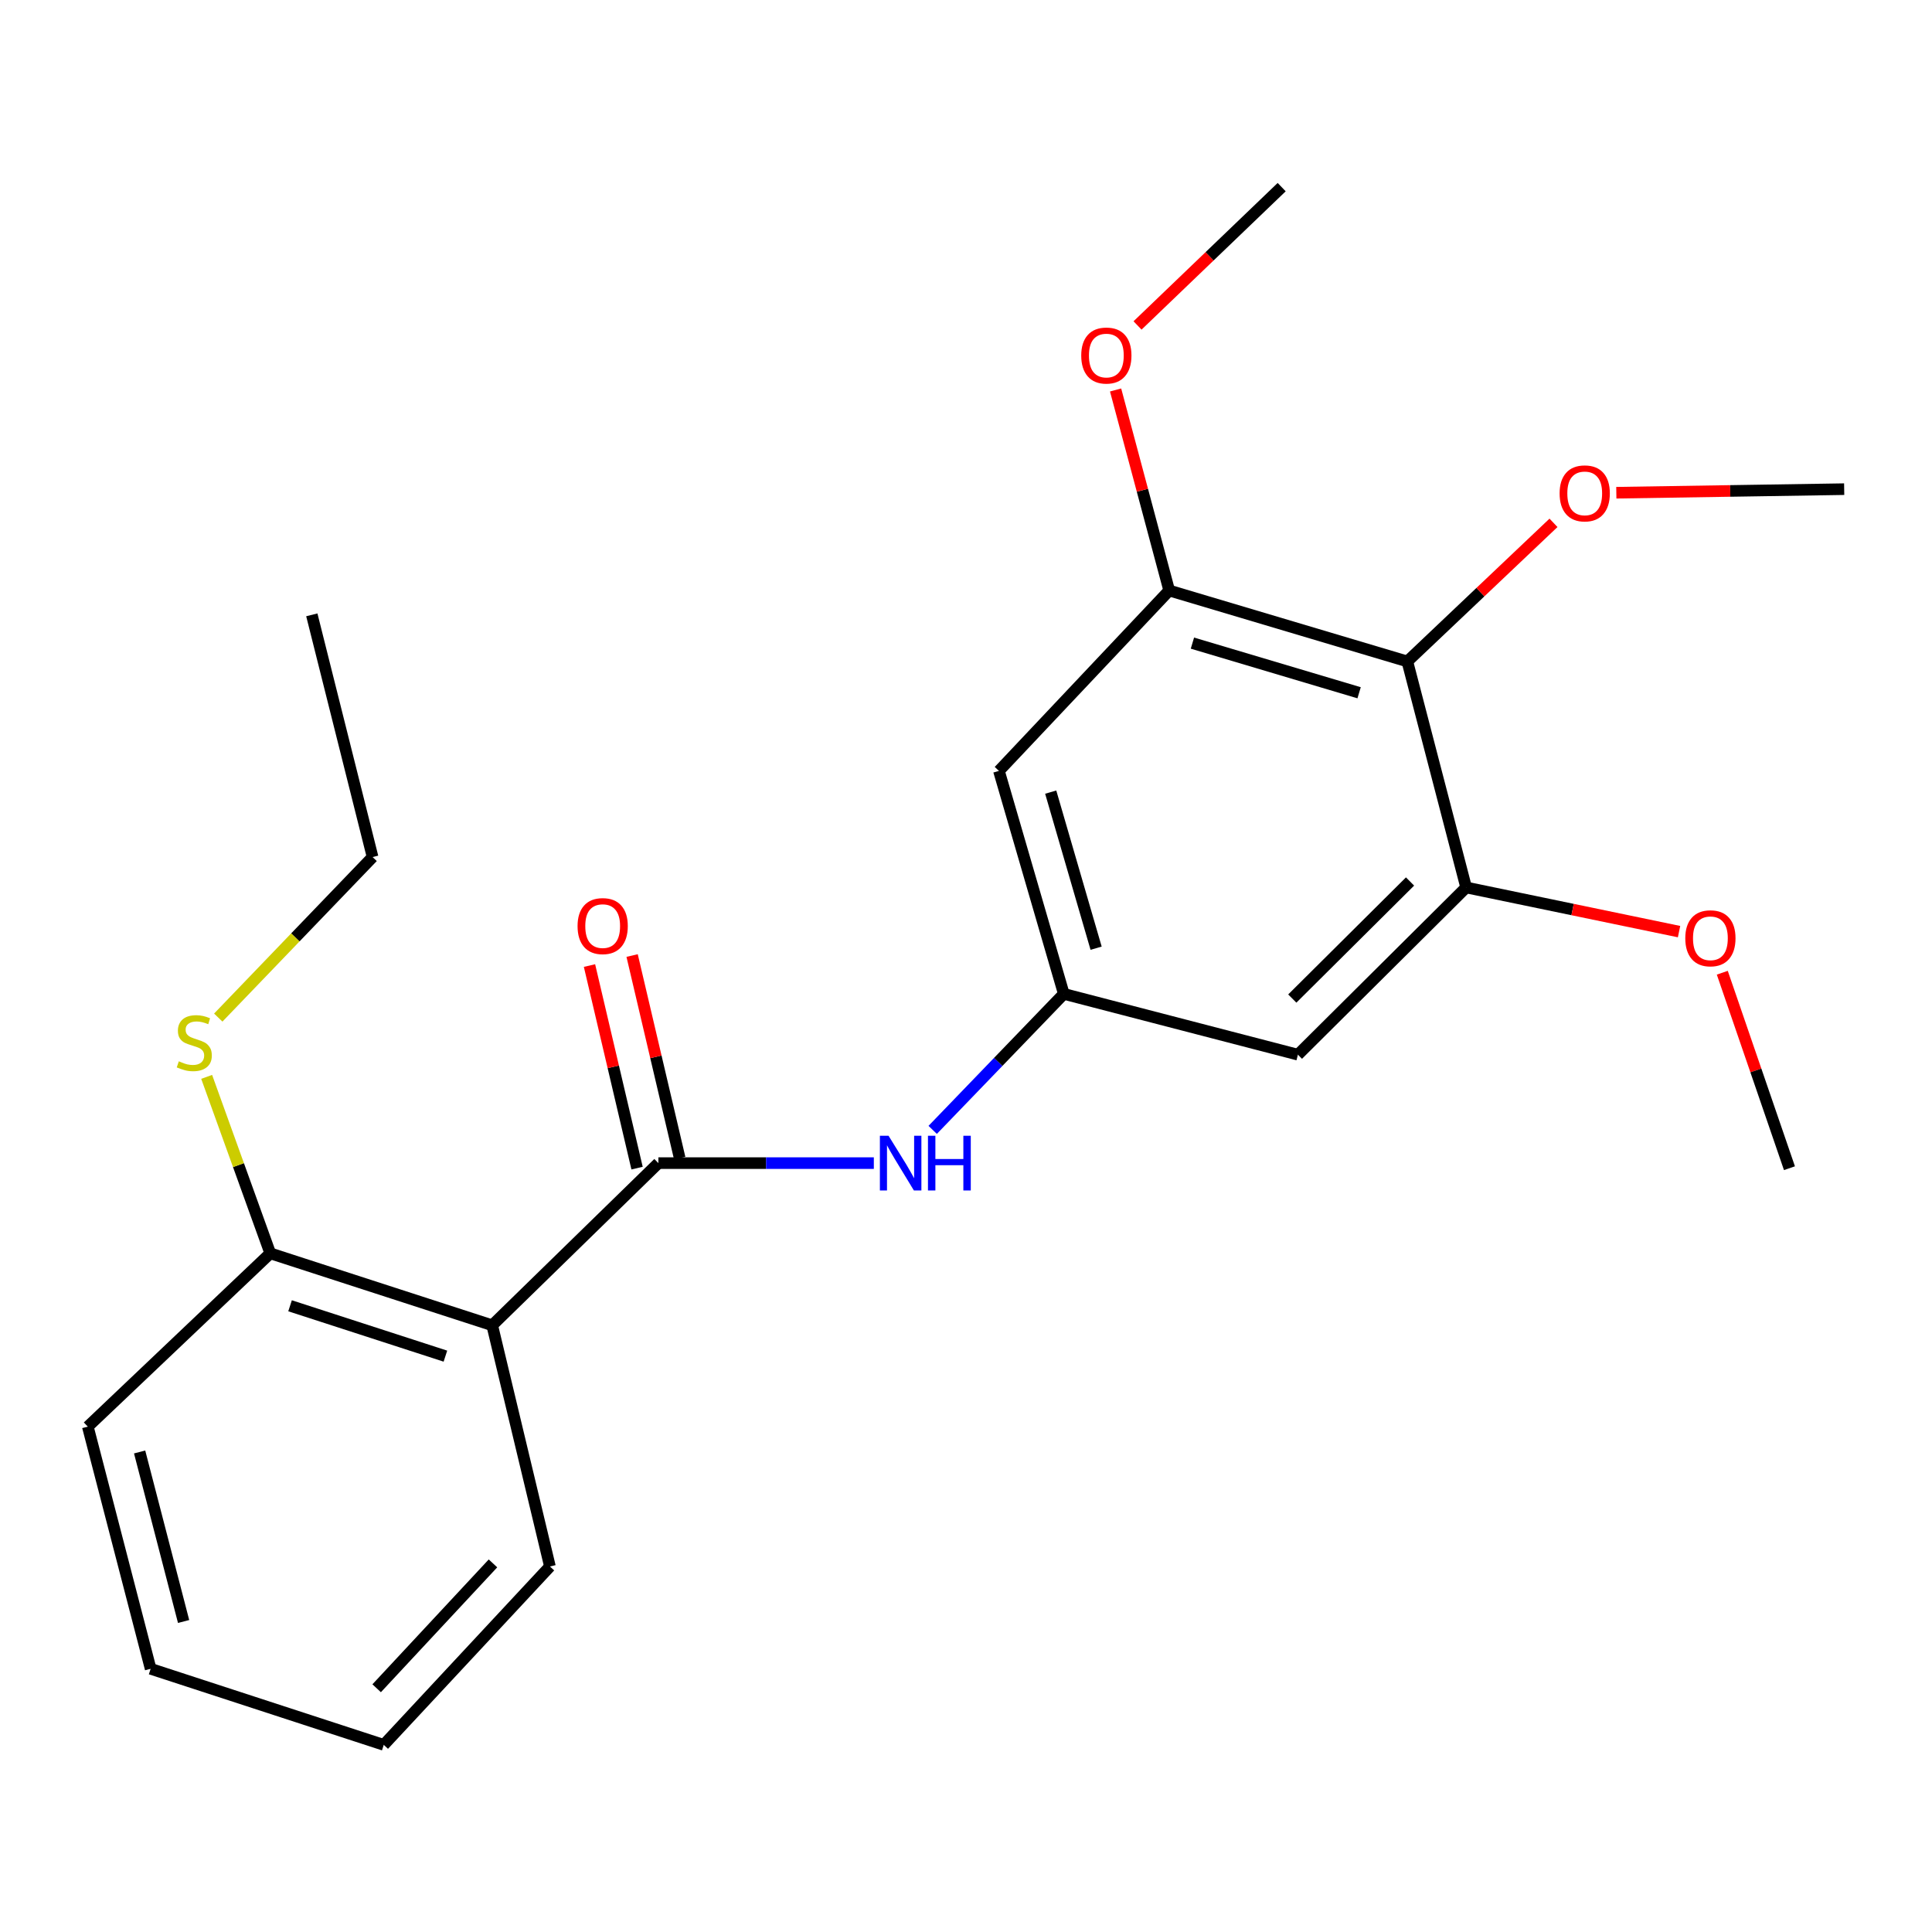 <?xml version='1.0' encoding='iso-8859-1'?>
<svg version='1.1' baseProfile='full'
              xmlns='http://www.w3.org/2000/svg'
                      xmlns:rdkit='http://www.rdkit.org/xml'
                      xmlns:xlink='http://www.w3.org/1999/xlink'
                  xml:space='preserve'
width='1000px' height='1000px' viewBox='0 0 1000 1000'>
<!-- END OF HEADER -->
<rect style='opacity:1.0;fill:#FFFFFF;stroke:none' width='1000' height='1000' x='0' y='0'> </rect>
<path class='bond-0' d='M 340.776,602.028 L 254.761,685.965' style='fill:none;fill-rule:evenodd;stroke:#000000;stroke-width:6px;stroke-linecap:butt;stroke-linejoin:miter;stroke-opacity:1' />
<path class='bond-2' d='M 340.776,602.028 L 396.536,602.028' style='fill:none;fill-rule:evenodd;stroke:#000000;stroke-width:6px;stroke-linecap:butt;stroke-linejoin:miter;stroke-opacity:1' />
<path class='bond-2' d='M 396.536,602.028 L 452.296,602.028' style='fill:none;fill-rule:evenodd;stroke:#0000FF;stroke-width:6px;stroke-linecap:butt;stroke-linejoin:miter;stroke-opacity:1' />
<path class='bond-9' d='M 351.806,599.438 L 339.494,547.012' style='fill:none;fill-rule:evenodd;stroke:#000000;stroke-width:6px;stroke-linecap:butt;stroke-linejoin:miter;stroke-opacity:1' />
<path class='bond-9' d='M 339.494,547.012 L 327.182,494.586' style='fill:none;fill-rule:evenodd;stroke:#FF0000;stroke-width:6px;stroke-linecap:butt;stroke-linejoin:miter;stroke-opacity:1' />
<path class='bond-9' d='M 329.745,604.619 L 317.433,552.193' style='fill:none;fill-rule:evenodd;stroke:#000000;stroke-width:6px;stroke-linecap:butt;stroke-linejoin:miter;stroke-opacity:1' />
<path class='bond-9' d='M 317.433,552.193 L 305.121,499.768' style='fill:none;fill-rule:evenodd;stroke:#FF0000;stroke-width:6px;stroke-linecap:butt;stroke-linejoin:miter;stroke-opacity:1' />
<path class='bond-8' d='M 254.761,685.965 L 139.891,648.724' style='fill:none;fill-rule:evenodd;stroke:#000000;stroke-width:6px;stroke-linecap:butt;stroke-linejoin:miter;stroke-opacity:1' />
<path class='bond-8' d='M 230.542,701.936 L 150.133,675.868' style='fill:none;fill-rule:evenodd;stroke:#000000;stroke-width:6px;stroke-linecap:butt;stroke-linejoin:miter;stroke-opacity:1' />
<path class='bond-14' d='M 254.761,685.965 L 284.65,810.807' style='fill:none;fill-rule:evenodd;stroke:#000000;stroke-width:6px;stroke-linecap:butt;stroke-linejoin:miter;stroke-opacity:1' />
<path class='bond-1' d='M 728.431,342.362 L 605.176,305.65' style='fill:none;fill-rule:evenodd;stroke:#000000;stroke-width:6px;stroke-linecap:butt;stroke-linejoin:miter;stroke-opacity:1' />
<path class='bond-1' d='M 703.474,358.574 L 617.195,332.876' style='fill:none;fill-rule:evenodd;stroke:#000000;stroke-width:6px;stroke-linecap:butt;stroke-linejoin:miter;stroke-opacity:1' />
<path class='bond-11' d='M 728.431,342.362 L 766.258,306.49' style='fill:none;fill-rule:evenodd;stroke:#000000;stroke-width:6px;stroke-linecap:butt;stroke-linejoin:miter;stroke-opacity:1' />
<path class='bond-11' d='M 766.258,306.49 L 804.086,270.618' style='fill:none;fill-rule:evenodd;stroke:#FF0000;stroke-width:6px;stroke-linecap:butt;stroke-linejoin:miter;stroke-opacity:1' />
<path class='bond-23' d='M 728.431,342.362 L 758.873,459.347' style='fill:none;fill-rule:evenodd;stroke:#000000;stroke-width:6px;stroke-linecap:butt;stroke-linejoin:miter;stroke-opacity:1' />
<path class='bond-5' d='M 482.755,584.826 L 516.689,549.627' style='fill:none;fill-rule:evenodd;stroke:#0000FF;stroke-width:6px;stroke-linecap:butt;stroke-linejoin:miter;stroke-opacity:1' />
<path class='bond-5' d='M 516.689,549.627 L 550.624,514.428' style='fill:none;fill-rule:evenodd;stroke:#000000;stroke-width:6px;stroke-linecap:butt;stroke-linejoin:miter;stroke-opacity:1' />
<path class='bond-3' d='M 605.176,305.65 L 517.047,399.016' style='fill:none;fill-rule:evenodd;stroke:#000000;stroke-width:6px;stroke-linecap:butt;stroke-linejoin:miter;stroke-opacity:1' />
<path class='bond-13' d='M 605.176,305.65 L 591.303,253.751' style='fill:none;fill-rule:evenodd;stroke:#000000;stroke-width:6px;stroke-linecap:butt;stroke-linejoin:miter;stroke-opacity:1' />
<path class='bond-13' d='M 591.303,253.751 L 577.431,201.853' style='fill:none;fill-rule:evenodd;stroke:#FF0000;stroke-width:6px;stroke-linecap:butt;stroke-linejoin:miter;stroke-opacity:1' />
<path class='bond-4' d='M 758.873,459.347 L 671.802,545.903' style='fill:none;fill-rule:evenodd;stroke:#000000;stroke-width:6px;stroke-linecap:butt;stroke-linejoin:miter;stroke-opacity:1' />
<path class='bond-4' d='M 729.836,456.259 L 668.886,516.848' style='fill:none;fill-rule:evenodd;stroke:#000000;stroke-width:6px;stroke-linecap:butt;stroke-linejoin:miter;stroke-opacity:1' />
<path class='bond-12' d='M 758.873,459.347 L 813.973,470.777' style='fill:none;fill-rule:evenodd;stroke:#000000;stroke-width:6px;stroke-linecap:butt;stroke-linejoin:miter;stroke-opacity:1' />
<path class='bond-12' d='M 813.973,470.777 L 869.073,482.206' style='fill:none;fill-rule:evenodd;stroke:#FF0000;stroke-width:6px;stroke-linecap:butt;stroke-linejoin:miter;stroke-opacity:1' />
<path class='bond-6' d='M 550.624,514.428 L 671.802,545.903' style='fill:none;fill-rule:evenodd;stroke:#000000;stroke-width:6px;stroke-linecap:butt;stroke-linejoin:miter;stroke-opacity:1' />
<path class='bond-7' d='M 550.624,514.428 L 517.047,399.016' style='fill:none;fill-rule:evenodd;stroke:#000000;stroke-width:6px;stroke-linecap:butt;stroke-linejoin:miter;stroke-opacity:1' />
<path class='bond-7' d='M 567.347,490.786 L 543.843,409.998' style='fill:none;fill-rule:evenodd;stroke:#000000;stroke-width:6px;stroke-linecap:butt;stroke-linejoin:miter;stroke-opacity:1' />
<path class='bond-10' d='M 139.891,648.724 L 123.43,603.056' style='fill:none;fill-rule:evenodd;stroke:#000000;stroke-width:6px;stroke-linecap:butt;stroke-linejoin:miter;stroke-opacity:1' />
<path class='bond-10' d='M 123.43,603.056 L 106.969,557.388' style='fill:none;fill-rule:evenodd;stroke:#CCCC00;stroke-width:6px;stroke-linecap:butt;stroke-linejoin:miter;stroke-opacity:1' />
<path class='bond-15' d='M 139.891,648.724 L 45.455,738.427' style='fill:none;fill-rule:evenodd;stroke:#000000;stroke-width:6px;stroke-linecap:butt;stroke-linejoin:miter;stroke-opacity:1' />
<path class='bond-16' d='M 112.97,526.701 L 152.913,485.155' style='fill:none;fill-rule:evenodd;stroke:#CCCC00;stroke-width:6px;stroke-linecap:butt;stroke-linejoin:miter;stroke-opacity:1' />
<path class='bond-16' d='M 152.913,485.155 L 192.857,443.61' style='fill:none;fill-rule:evenodd;stroke:#000000;stroke-width:6px;stroke-linecap:butt;stroke-linejoin:miter;stroke-opacity:1' />
<path class='bond-17' d='M 836.607,255.034 L 895.576,254.111' style='fill:none;fill-rule:evenodd;stroke:#FF0000;stroke-width:6px;stroke-linecap:butt;stroke-linejoin:miter;stroke-opacity:1' />
<path class='bond-17' d='M 895.576,254.111 L 954.545,253.188' style='fill:none;fill-rule:evenodd;stroke:#000000;stroke-width:6px;stroke-linecap:butt;stroke-linejoin:miter;stroke-opacity:1' />
<path class='bond-19' d='M 891.454,503.48 L 908.836,554.07' style='fill:none;fill-rule:evenodd;stroke:#FF0000;stroke-width:6px;stroke-linecap:butt;stroke-linejoin:miter;stroke-opacity:1' />
<path class='bond-19' d='M 908.836,554.07 L 926.218,604.66' style='fill:none;fill-rule:evenodd;stroke:#000000;stroke-width:6px;stroke-linecap:butt;stroke-linejoin:miter;stroke-opacity:1' />
<path class='bond-18' d='M 588.788,168.451 L 626.09,132.655' style='fill:none;fill-rule:evenodd;stroke:#FF0000;stroke-width:6px;stroke-linecap:butt;stroke-linejoin:miter;stroke-opacity:1' />
<path class='bond-18' d='M 626.09,132.655 L 663.392,96.859' style='fill:none;fill-rule:evenodd;stroke:#000000;stroke-width:6px;stroke-linecap:butt;stroke-linejoin:miter;stroke-opacity:1' />
<path class='bond-20' d='M 284.65,810.807 L 198.636,903.141' style='fill:none;fill-rule:evenodd;stroke:#000000;stroke-width:6px;stroke-linecap:butt;stroke-linejoin:miter;stroke-opacity:1' />
<path class='bond-20' d='M 255.166,809.21 L 194.956,873.844' style='fill:none;fill-rule:evenodd;stroke:#000000;stroke-width:6px;stroke-linecap:butt;stroke-linejoin:miter;stroke-opacity:1' />
<path class='bond-24' d='M 45.455,738.427 L 77.974,863.772' style='fill:none;fill-rule:evenodd;stroke:#000000;stroke-width:6px;stroke-linecap:butt;stroke-linejoin:miter;stroke-opacity:1' />
<path class='bond-24' d='M 72.268,751.538 L 95.032,839.28' style='fill:none;fill-rule:evenodd;stroke:#000000;stroke-width:6px;stroke-linecap:butt;stroke-linejoin:miter;stroke-opacity:1' />
<path class='bond-21' d='M 192.857,443.61 L 161.395,318.24' style='fill:none;fill-rule:evenodd;stroke:#000000;stroke-width:6px;stroke-linecap:butt;stroke-linejoin:miter;stroke-opacity:1' />
<path class='bond-22' d='M 198.636,903.141 L 77.974,863.772' style='fill:none;fill-rule:evenodd;stroke:#000000;stroke-width:6px;stroke-linecap:butt;stroke-linejoin:miter;stroke-opacity:1' />
<path  class='atom-3' d='M 459.911 587.868
L 469.191 602.868
Q 470.111 604.348, 471.591 607.028
Q 473.071 609.708, 473.151 609.868
L 473.151 587.868
L 476.911 587.868
L 476.911 616.188
L 473.031 616.188
L 463.071 599.788
Q 461.911 597.868, 460.671 595.668
Q 459.471 593.468, 459.111 592.788
L 459.111 616.188
L 455.431 616.188
L 455.431 587.868
L 459.911 587.868
' fill='#0000FF'/>
<path  class='atom-3' d='M 480.311 587.868
L 484.151 587.868
L 484.151 599.908
L 498.631 599.908
L 498.631 587.868
L 502.471 587.868
L 502.471 616.188
L 498.631 616.188
L 498.631 603.108
L 484.151 603.108
L 484.151 616.188
L 480.311 616.188
L 480.311 587.868
' fill='#0000FF'/>
<path  class='atom-10' d='M 298.945 479.344
Q 298.945 472.544, 302.305 468.744
Q 305.665 464.944, 311.945 464.944
Q 318.225 464.944, 321.585 468.744
Q 324.945 472.544, 324.945 479.344
Q 324.945 486.224, 321.545 490.144
Q 318.145 494.024, 311.945 494.024
Q 305.705 494.024, 302.305 490.144
Q 298.945 486.264, 298.945 479.344
M 311.945 490.824
Q 316.265 490.824, 318.585 487.944
Q 320.945 485.024, 320.945 479.344
Q 320.945 473.784, 318.585 470.984
Q 316.265 468.144, 311.945 468.144
Q 307.625 468.144, 305.265 470.944
Q 302.945 473.744, 302.945 479.344
Q 302.945 485.064, 305.265 487.944
Q 307.625 490.824, 311.945 490.824
' fill='#FF0000'/>
<path  class='atom-11' d='M 92.561 549.328
Q 92.88 549.448, 94.201 550.008
Q 95.52 550.568, 96.96 550.928
Q 98.441 551.248, 99.88 551.248
Q 102.561 551.248, 104.121 549.968
Q 105.681 548.648, 105.681 546.368
Q 105.681 544.808, 104.881 543.848
Q 104.121 542.888, 102.921 542.368
Q 101.721 541.848, 99.721 541.248
Q 97.201 540.488, 95.68 539.768
Q 94.201 539.048, 93.121 537.528
Q 92.081 536.008, 92.081 533.448
Q 92.081 529.888, 94.481 527.688
Q 96.921 525.488, 101.721 525.488
Q 105.001 525.488, 108.721 527.048
L 107.801 530.128
Q 104.401 528.728, 101.841 528.728
Q 99.081 528.728, 97.561 529.888
Q 96.04 531.008, 96.081 532.968
Q 96.081 534.488, 96.841 535.408
Q 97.641 536.328, 98.76 536.848
Q 99.921 537.368, 101.841 537.968
Q 104.401 538.768, 105.921 539.568
Q 107.441 540.368, 108.521 542.008
Q 109.641 543.608, 109.641 546.368
Q 109.641 550.288, 107.001 552.408
Q 104.401 554.488, 100.041 554.488
Q 97.52 554.488, 95.6 553.928
Q 93.721 553.408, 91.481 552.488
L 92.561 549.328
' fill='#CCCC00'/>
<path  class='atom-12' d='M 807.249 255.37
Q 807.249 248.57, 810.609 244.77
Q 813.969 240.97, 820.249 240.97
Q 826.529 240.97, 829.889 244.77
Q 833.249 248.57, 833.249 255.37
Q 833.249 262.25, 829.849 266.17
Q 826.449 270.05, 820.249 270.05
Q 814.009 270.05, 810.609 266.17
Q 807.249 262.29, 807.249 255.37
M 820.249 266.85
Q 824.569 266.85, 826.889 263.97
Q 829.249 261.05, 829.249 255.37
Q 829.249 249.81, 826.889 247.01
Q 824.569 244.17, 820.249 244.17
Q 815.929 244.17, 813.569 246.97
Q 811.249 249.77, 811.249 255.37
Q 811.249 261.09, 813.569 263.97
Q 815.929 266.85, 820.249 266.85
' fill='#FF0000'/>
<path  class='atom-13' d='M 872.301 485.652
Q 872.301 478.852, 875.661 475.052
Q 879.021 471.252, 885.301 471.252
Q 891.581 471.252, 894.941 475.052
Q 898.301 478.852, 898.301 485.652
Q 898.301 492.532, 894.901 496.452
Q 891.501 500.332, 885.301 500.332
Q 879.061 500.332, 875.661 496.452
Q 872.301 492.572, 872.301 485.652
M 885.301 497.132
Q 889.621 497.132, 891.941 494.252
Q 894.301 491.332, 894.301 485.652
Q 894.301 480.092, 891.941 477.292
Q 889.621 474.452, 885.301 474.452
Q 880.981 474.452, 878.621 477.252
Q 876.301 480.052, 876.301 485.652
Q 876.301 491.372, 878.621 494.252
Q 880.981 497.132, 885.301 497.132
' fill='#FF0000'/>
<path  class='atom-14' d='M 559.644 184.023
Q 559.644 177.223, 563.004 173.423
Q 566.364 169.623, 572.644 169.623
Q 578.924 169.623, 582.284 173.423
Q 585.644 177.223, 585.644 184.023
Q 585.644 190.903, 582.244 194.823
Q 578.844 198.703, 572.644 198.703
Q 566.404 198.703, 563.004 194.823
Q 559.644 190.943, 559.644 184.023
M 572.644 195.503
Q 576.964 195.503, 579.284 192.623
Q 581.644 189.703, 581.644 184.023
Q 581.644 178.463, 579.284 175.663
Q 576.964 172.823, 572.644 172.823
Q 568.324 172.823, 565.964 175.623
Q 563.644 178.423, 563.644 184.023
Q 563.644 189.743, 565.964 192.623
Q 568.324 195.503, 572.644 195.503
' fill='#FF0000'/>
</svg>
